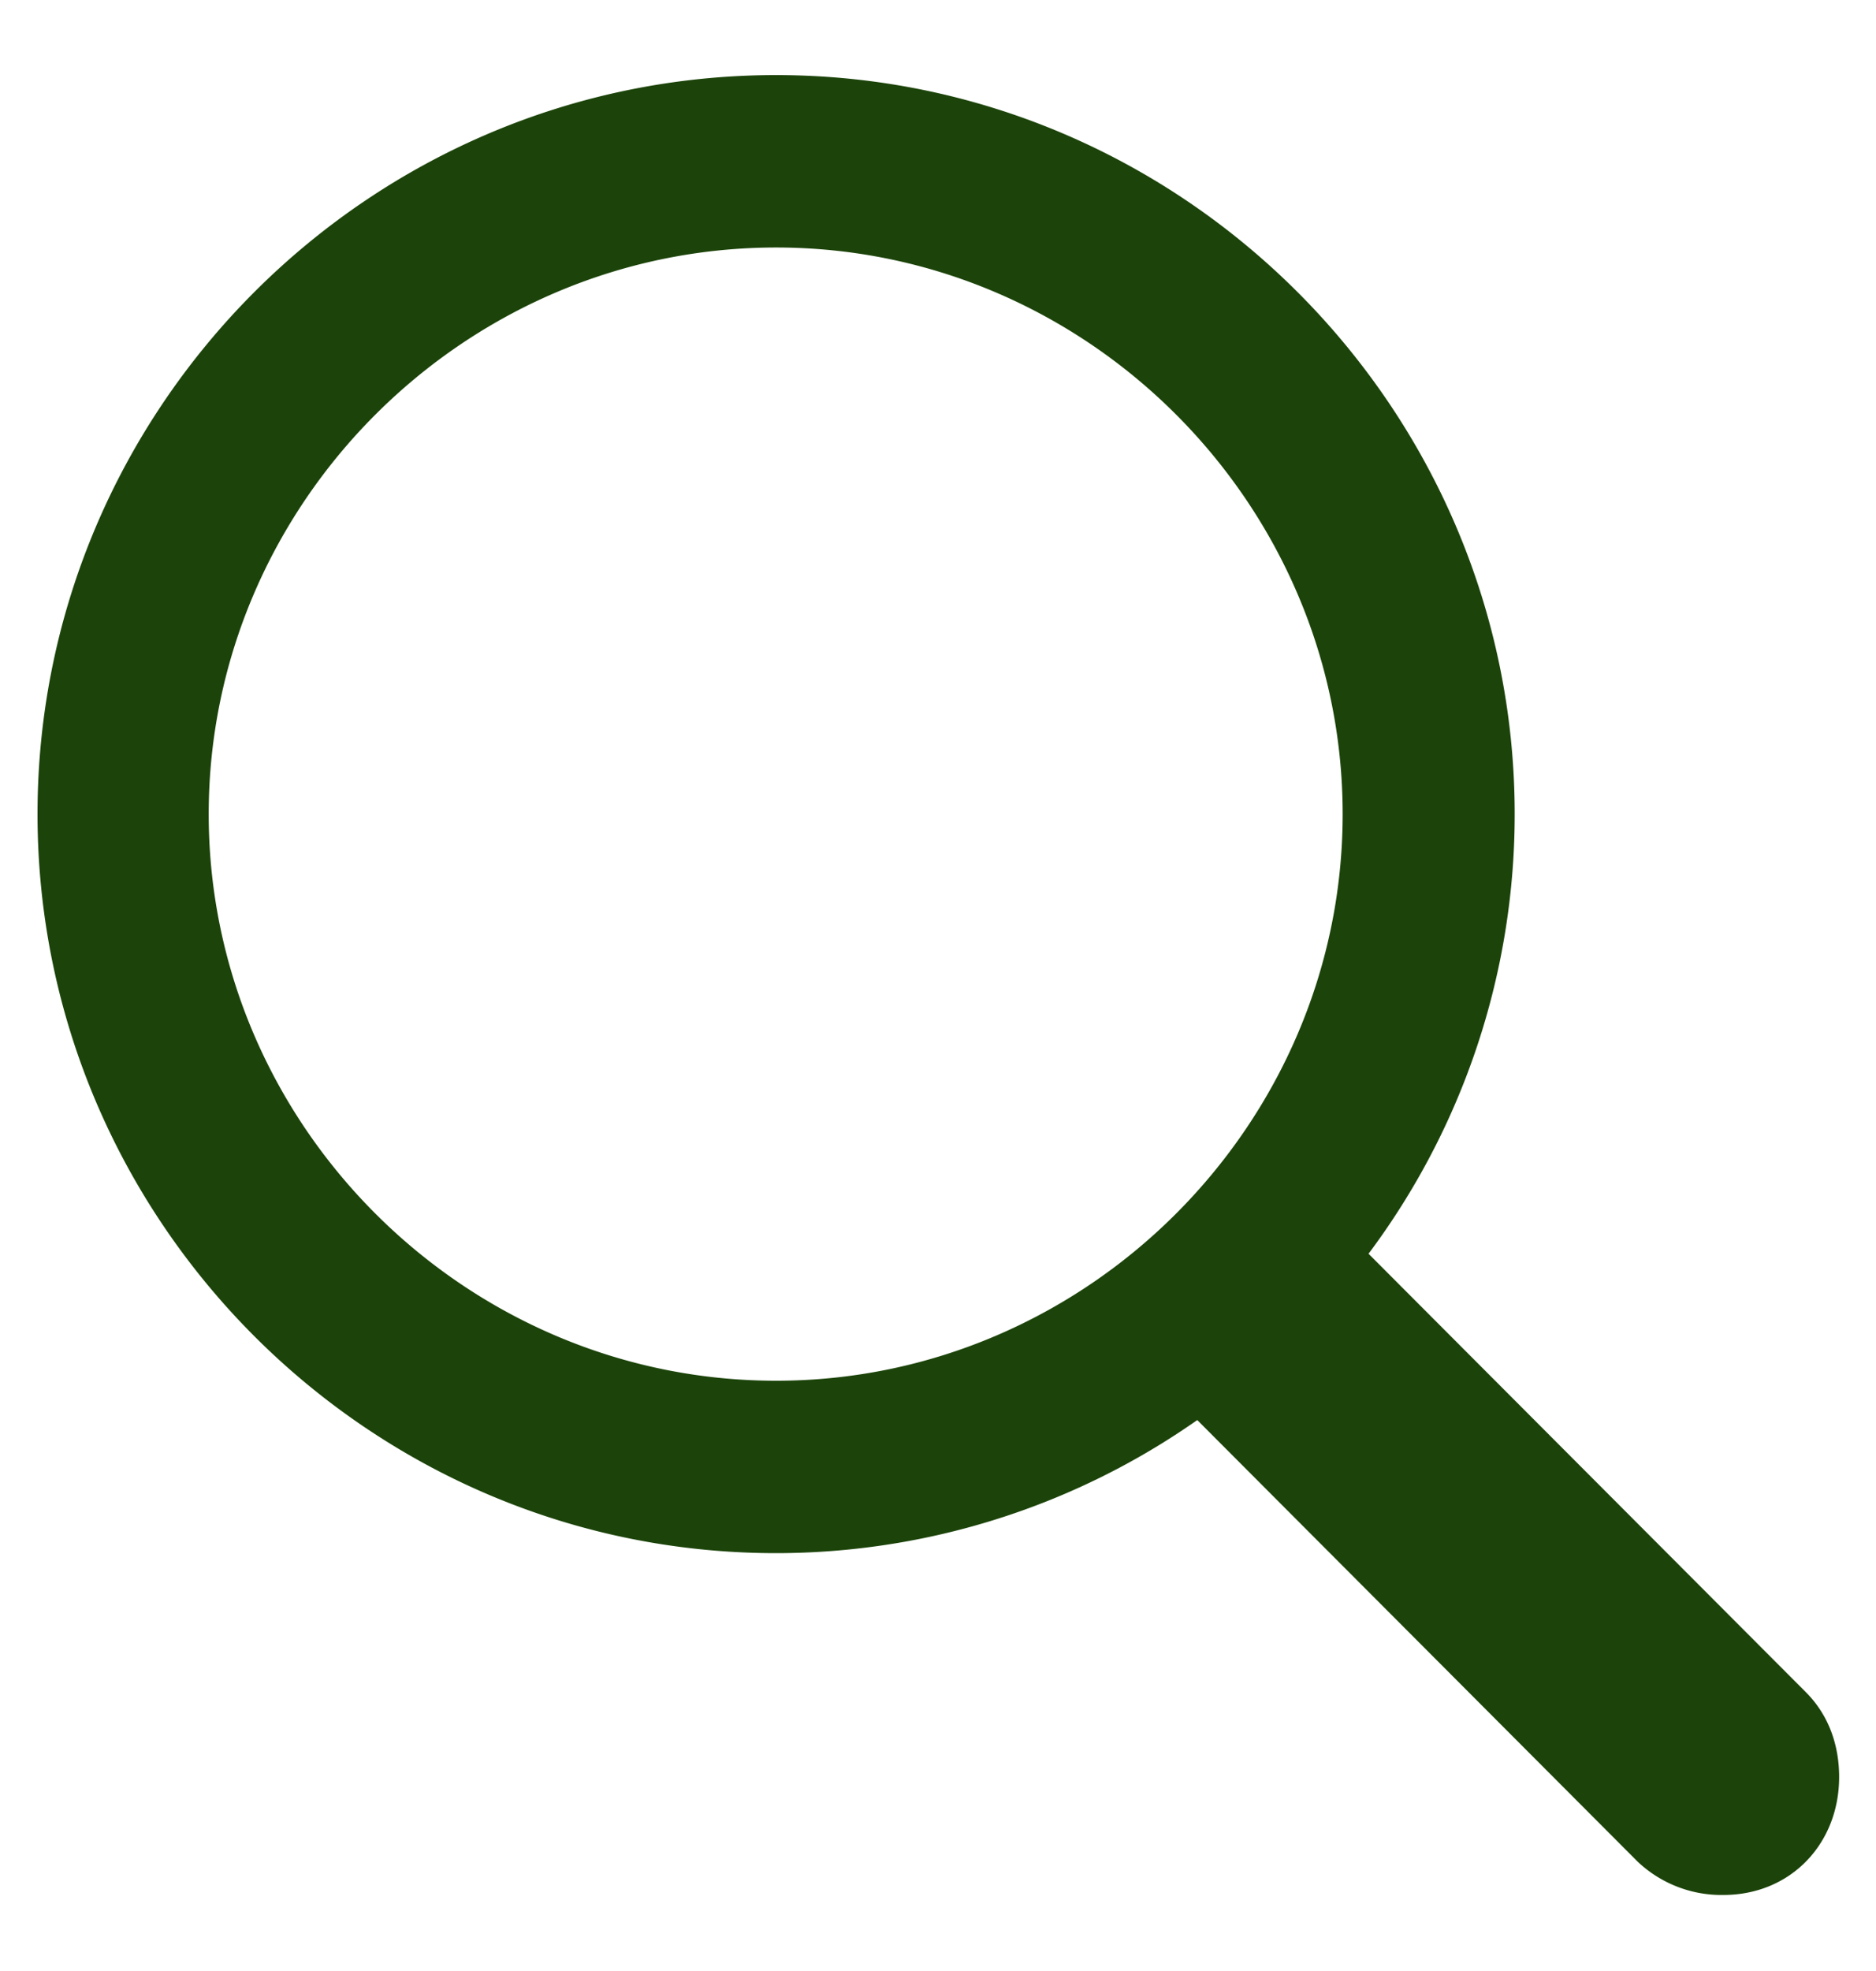 <svg xmlns="http://www.w3.org/2000/svg" width="20" height="21" viewBox="0 0 20 21"><g><g><path fill="#1c440a" d="M8.275 14.711c-3.32 0-6.05-2.728-6.05-6.037 0-3.309 2.73-6.037 6.05-6.037 3.31 0 6.039 2.728 6.039 6.037 0 3.309-2.73 6.037-6.04 6.037zm-.001 1.837a7.825 7.825 0 0 0 4.49-1.418l4.695 4.705a1.3 1.3 0 0 0 .913.355c.72 0 1.235-.548 1.235-1.257 0-.333-.107-.655-.354-.903l-4.663-4.672a7.812 7.812 0 0 0 1.558-4.684C16.148 4.344 12.603.8 8.274.8 3.934.8.4 4.345.4 8.674c0 4.33 3.534 7.874 7.874 7.874z"/></g></g></svg>